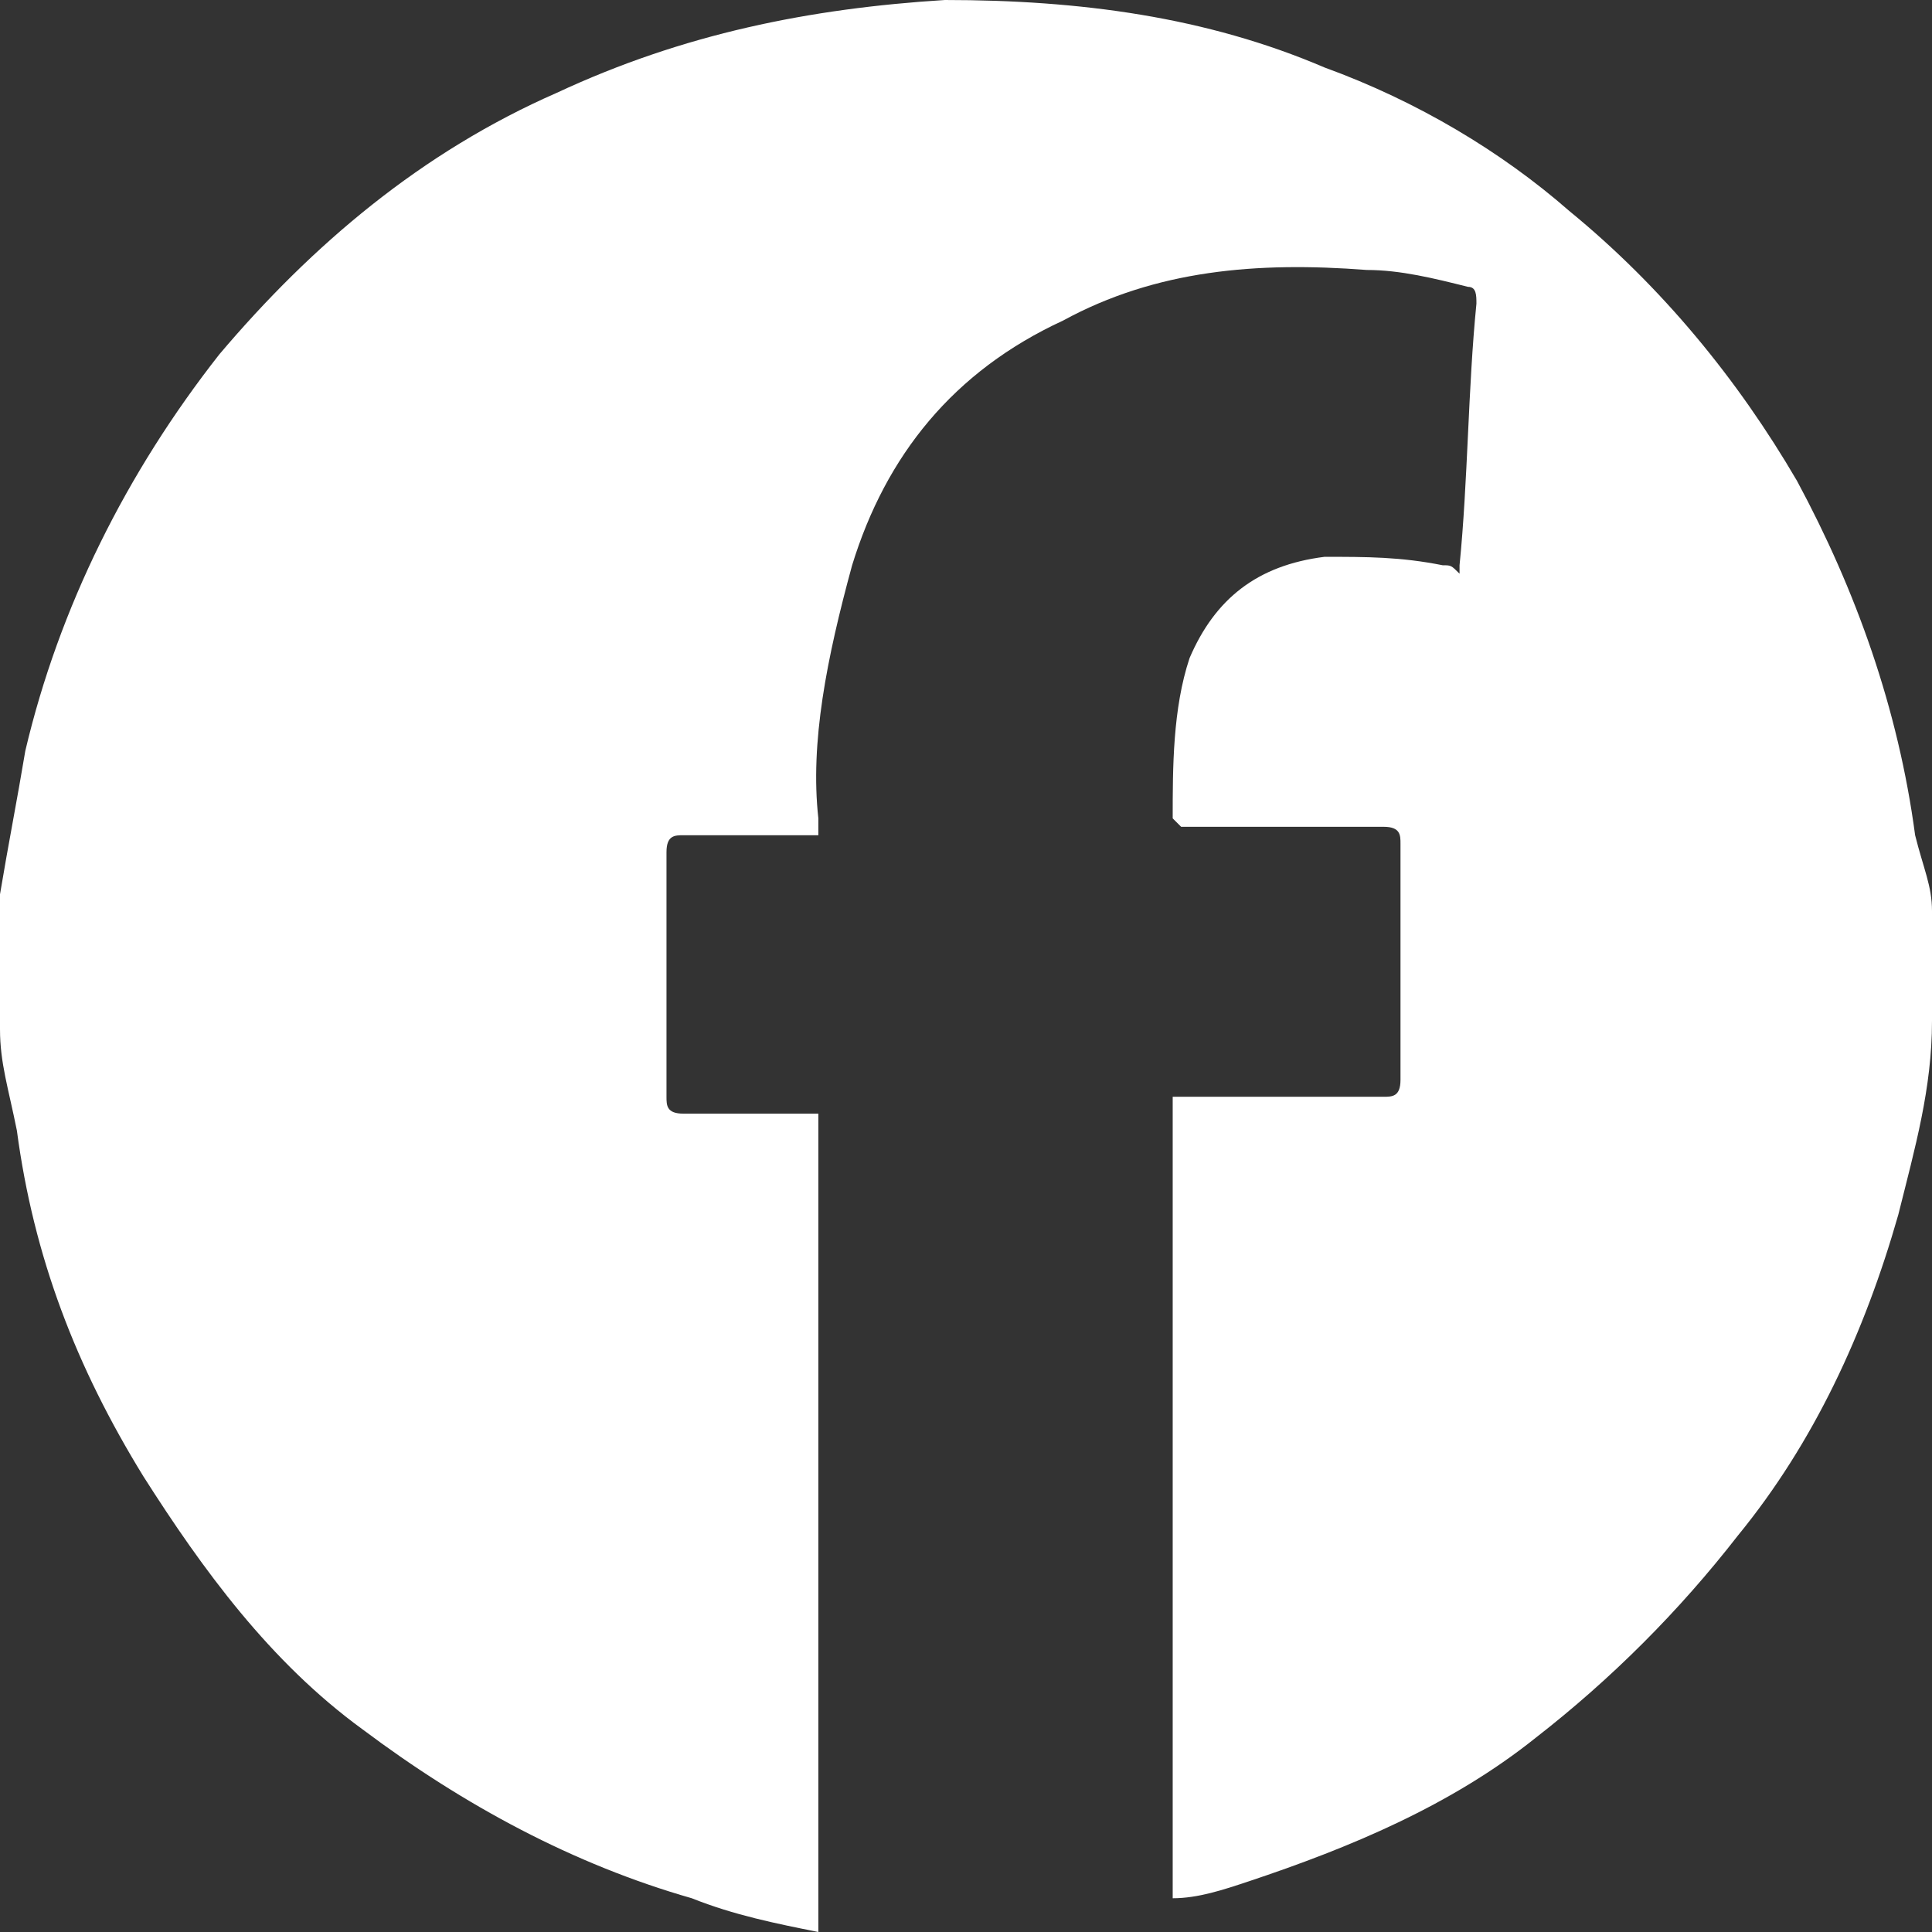 <?xml version="1.0" encoding="utf-8"?>
<!-- Generator: Adobe Illustrator 19.0.0, SVG Export Plug-In . SVG Version: 6.00 Build 0)  -->
<svg version="1.1" id="Layer_1" xmlns="http://www.w3.org/2000/svg" xmlns:xlink="http://www.w3.org/1999/xlink" x="0px" y="0px"
	 viewBox="0 0 22.9 22.9" style="enable-background:new 0 0 22.9 22.9;" xml:space="preserve">
<rect x="0" y="0" width="22.9" height="22.9" fill="#333333" stroke="none"/>
<style type="text/css">
	.st0{fill:#FFFFFF;}
</style>
<g id="XMLID_3899_">
	<path id="XMLID_3900_" class="st0" d="M22.9,10.8c0,0.4,0,0.8,0,1.2c0,0,0,0.1,0,0.1c0,0.8-0.2,1.5-0.4,2.3c-0.4,1.4-1,2.7-1.9,3.8
		c-0.7,0.9-1.5,1.7-2.4,2.4c-1,0.8-2.2,1.3-3.4,1.7c-0.3,0.1-0.6,0.2-0.9,0.2c0-3.2,0-6.3,0-9.5c0.1,0,0.2,0,0.2,0
		c0.8,0,1.5,0,2.3,0c0.1,0,0.2,0,0.2-0.2c0-0.9,0-1.9,0-2.8c0-0.1,0-0.2-0.2-0.2c-0.8,0-1.6,0-2.3,0c0,0-0.1,0-0.1,0
		c0,0-0.1-0.1-0.1-0.1c0-0.6,0-1.3,0.2-1.9c0.3-0.7,0.8-1.1,1.6-1.2c0.5,0,0.9,0,1.4,0.1c0.1,0,0.1,0,0.2,0.1c0,0,0-0.1,0-0.1
		c0.1-1,0.1-2.1,0.2-3.1c0-0.1,0-0.2-0.1-0.2c-0.4-0.1-0.8-0.2-1.2-0.2c-1.3-0.1-2.5,0-3.6,0.6c-1.3,0.6-2.1,1.6-2.5,2.9
		C9.8,7.8,9.6,8.8,9.7,9.7c0,0.1,0,0.1,0,0.2c-0.1,0-0.2,0-0.2,0c-0.5,0-1,0-1.4,0c-0.1,0-0.2,0-0.2,0.2c0,1,0,1.9,0,2.9
		c0,0.1,0,0.2,0.2,0.2c0.5,0,1,0,1.4,0c0.1,0,0.1,0,0.2,0c0,3.2,0,6.4,0,9.7c-0.5-0.1-1-0.2-1.5-0.4c-1.4-0.4-2.7-1.1-3.9-2
		c-1.1-0.8-1.9-1.9-2.6-3c-0.8-1.3-1.3-2.6-1.5-4.1C0.1,12.9,0,12.6,0,12.2c0-0.5,0-0.9,0-1.4c0-0.1,0-0.1,0-0.2
		C0.1,10,0.2,9.5,0.3,8.9c0.4-1.7,1.2-3.3,2.3-4.7c1.1-1.3,2.4-2.4,4-3.1c1.5-0.7,3-1,4.6-1.1c1.6,0,3.1,0.2,4.5,0.8
		c1.1,0.4,2.1,1,2.9,1.7c1.1,0.9,2,2,2.7,3.2c0.7,1.3,1.2,2.7,1.4,4.2C22.8,10.3,22.9,10.5,22.9,10.8z"/>
</g>
</svg>
